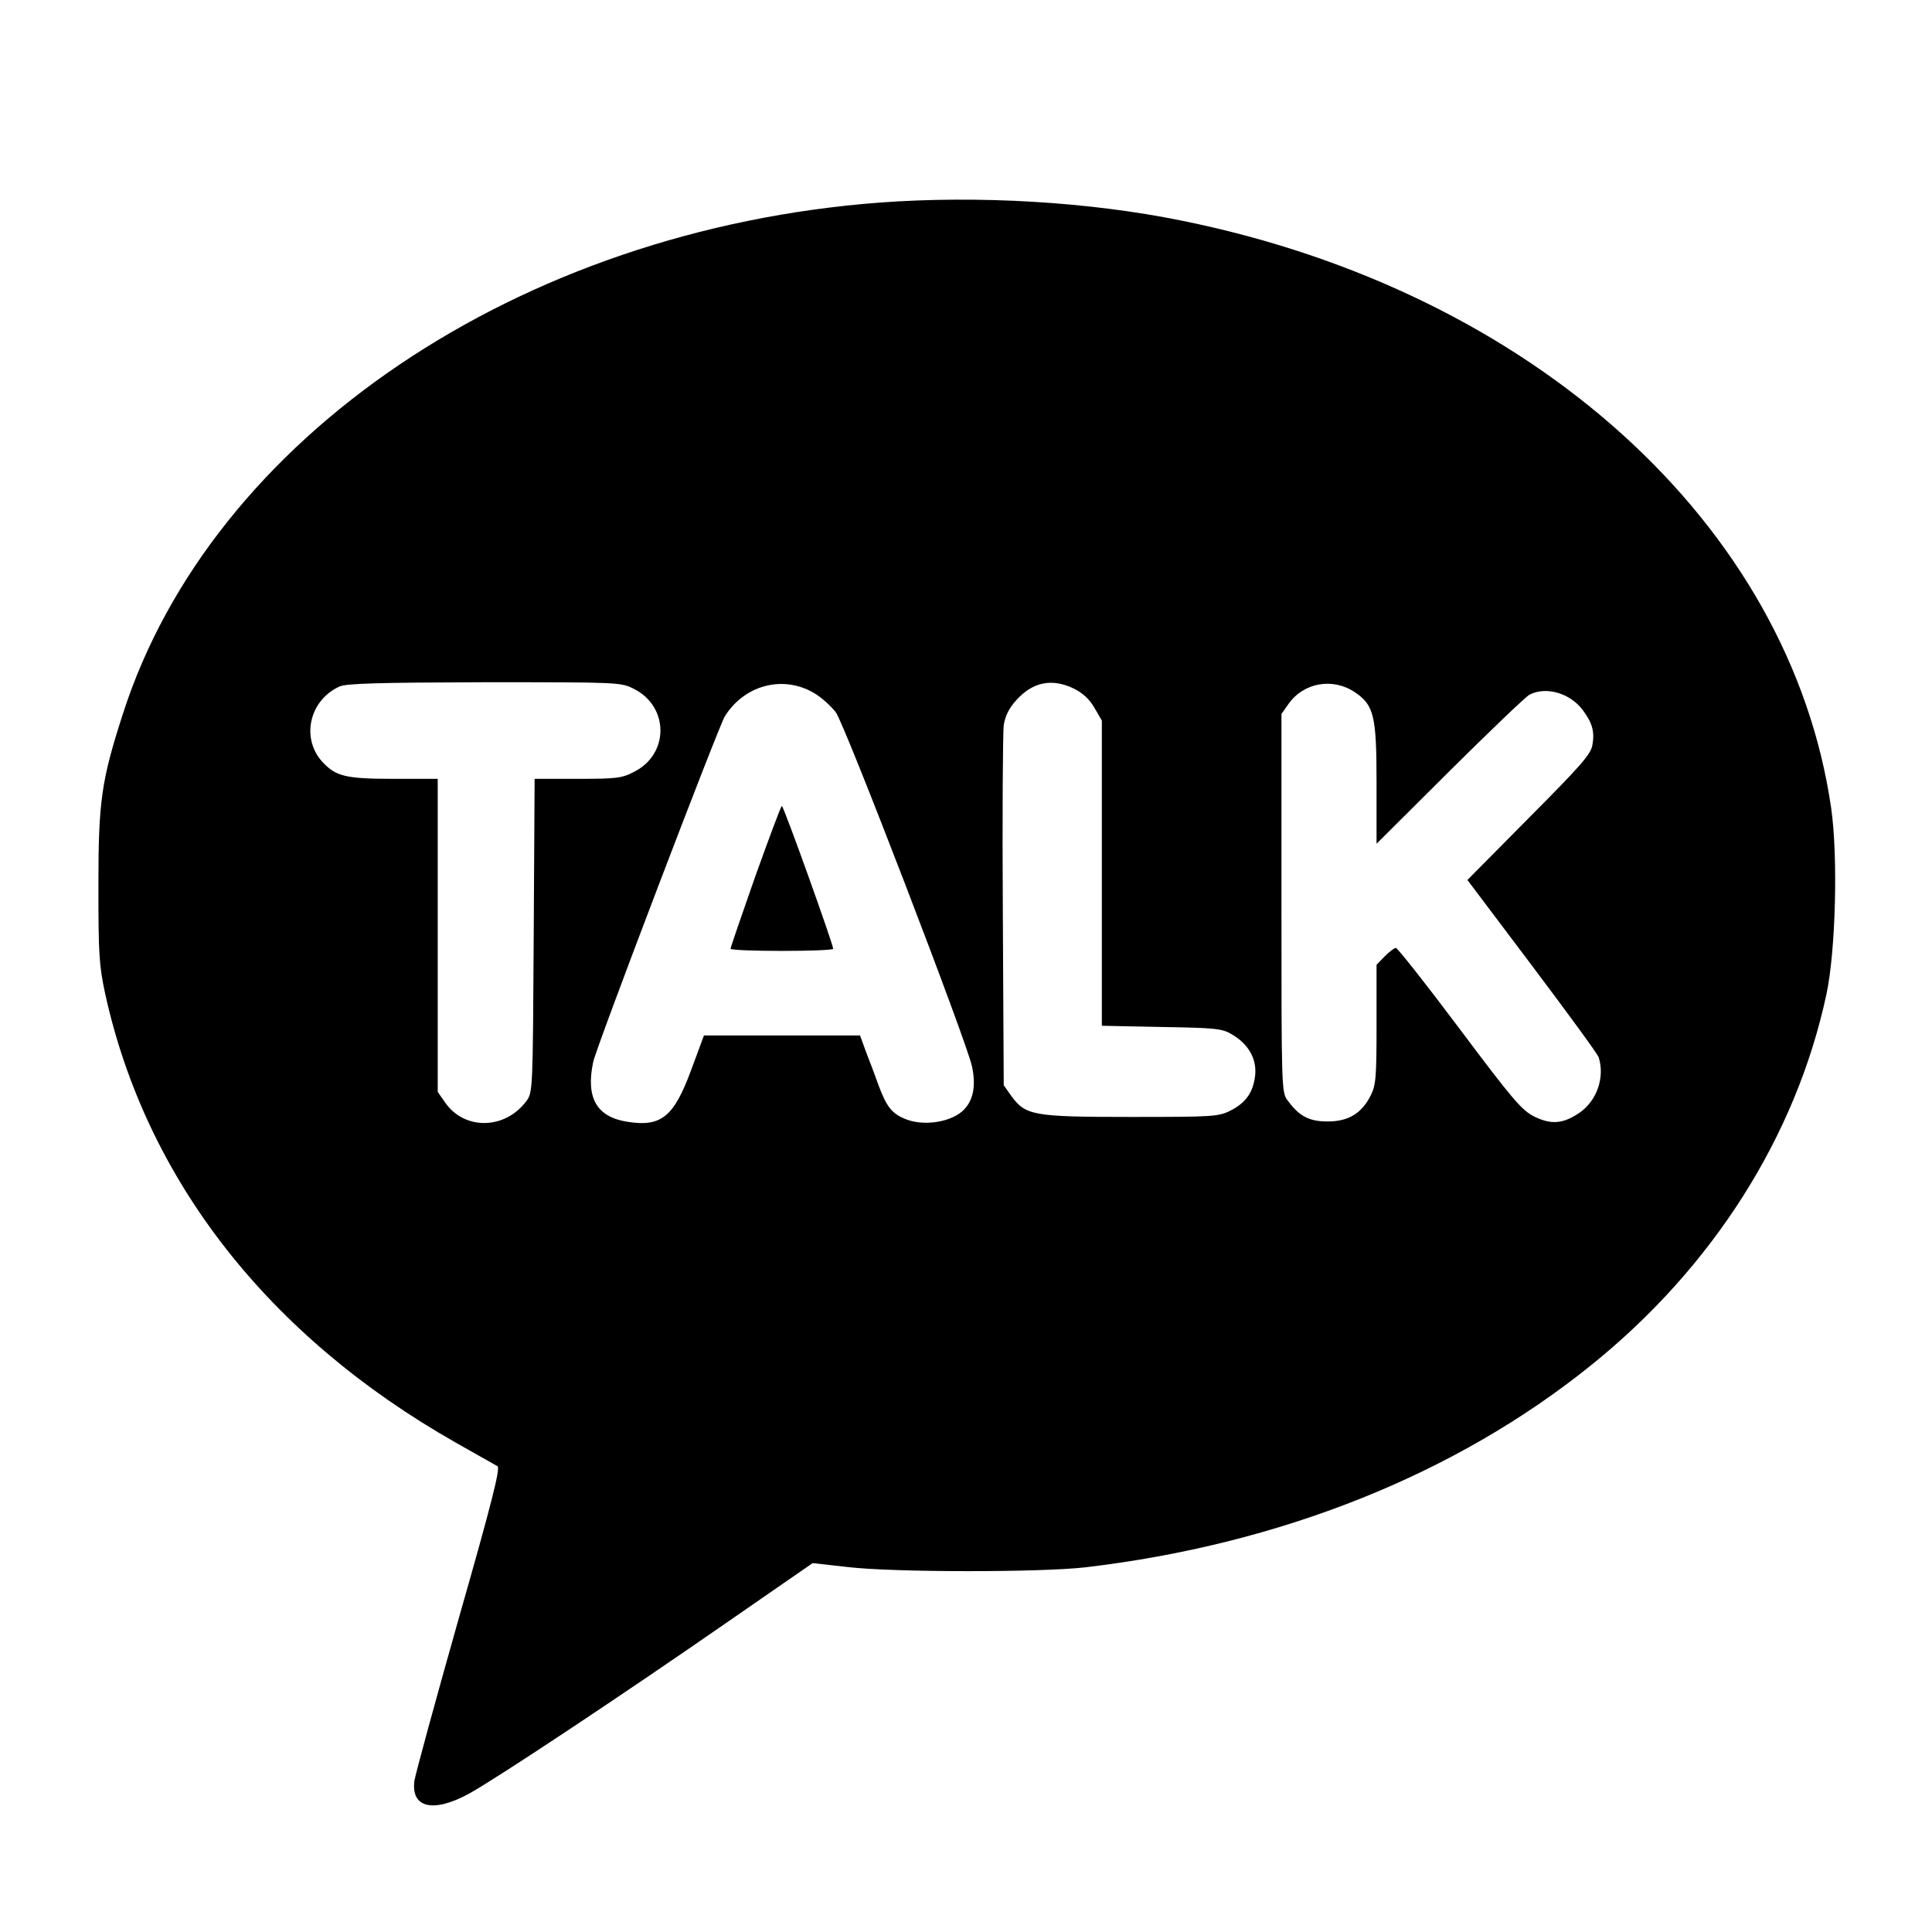 <?xml version="1.0" encoding="UTF-8" standalone="yes"?>
<svg version="1.0" xmlns="http://www.w3.org/2000/svg" width="100mm" height="100mm" viewBox="0 0 640 640" preserveAspectRatio="xMidYMid meet">
  <g transform="translate(0,640) scale(0.1,-0.1)" fill="#000000" stroke="none">
    <path d="M2915 5729 c-1196 -90 -2214 -778 -2508 -1694 -72 -223 -81 -291 -81
-570 0 -223 2 -261 22 -355 135 -617 540 -1136 1162 -1489 69 -39 131 -74 138
-78 10 -6 -18 -118 -128 -503 -77 -272 -143 -514 -147 -538 -13 -91 62 -109
182 -43 92 51 511 329 858 570 l279 193 116 -13 c151 -18 638 -18 787 -1 646
76 1227 308 1675 669 403 324 679 758 780 1228 31 143 39 458 16 618 -136 939
-989 1711 -2151 1946 -309 63 -675 84 -1000 60z m-815 -1611 c117 -59 117
-217 0 -275 -40 -21 -59 -23 -187 -23 l-142 0 -3 -519 c-3 -509 -3 -520 -24
-548 -71 -96 -207 -98 -271 -3 l-23 33 0 518 0 519 -145 0 c-160 0 -192 8
-237 56 -72 79 -43 205 57 250 24 10 126 13 480 14 448 0 451 0 495 -22z m597
-14 c24 -14 56 -43 72 -64 30 -41 433 -1089 451 -1173 13 -61 5 -109 -25 -141
-39 -43 -136 -59 -198 -32 -43 18 -60 40 -86 109 -11 31 -30 82 -42 112 l-20
55 -259 0 -258 0 -43 -116 c-57 -154 -99 -188 -211 -170 -102 16 -138 80 -113
198 11 52 414 1108 436 1145 65 104 193 138 296 77z m860 15 c29 -14 52 -35
68 -63 l25 -43 0 -506 0 -505 198 -4 c177 -3 200 -5 232 -24 55 -32 83 -80 78
-135 -6 -57 -31 -93 -84 -119 -38 -19 -59 -20 -330 -20 -324 0 -347 5 -395 71
l-24 34 -3 575 c-2 316 0 594 3 618 5 30 17 56 42 83 54 60 118 73 190 38z
m931 -12 c64 -43 72 -79 72 -303 l0 -199 243 242 c133 132 252 246 264 252 55
28 134 5 176 -51 32 -43 40 -72 32 -116 -5 -31 -40 -70 -211 -242 l-203 -205
214 -284 c118 -157 218 -293 221 -304 21 -67 -7 -145 -65 -184 -53 -36 -93
-39 -148 -12 -42 21 -71 55 -248 291 -110 147 -205 267 -211 268 -5 0 -22 -13
-37 -28 l-27 -28 0 -197 c0 -177 -2 -202 -20 -237 -30 -59 -74 -85 -142 -85
-61 0 -94 17 -132 69 -21 27 -21 37 -21 654 l0 627 24 34 c50 70 146 87 219
38z"/>
    <path d="M2502 3497 c-45 -128 -82 -236 -82 -240 0 -4 77 -7 170 -7 94 0 170
3 170 7 0 15 -164 473 -170 473 -3 0 -42 -105 -88 -233z"/>
  </g>
</svg>